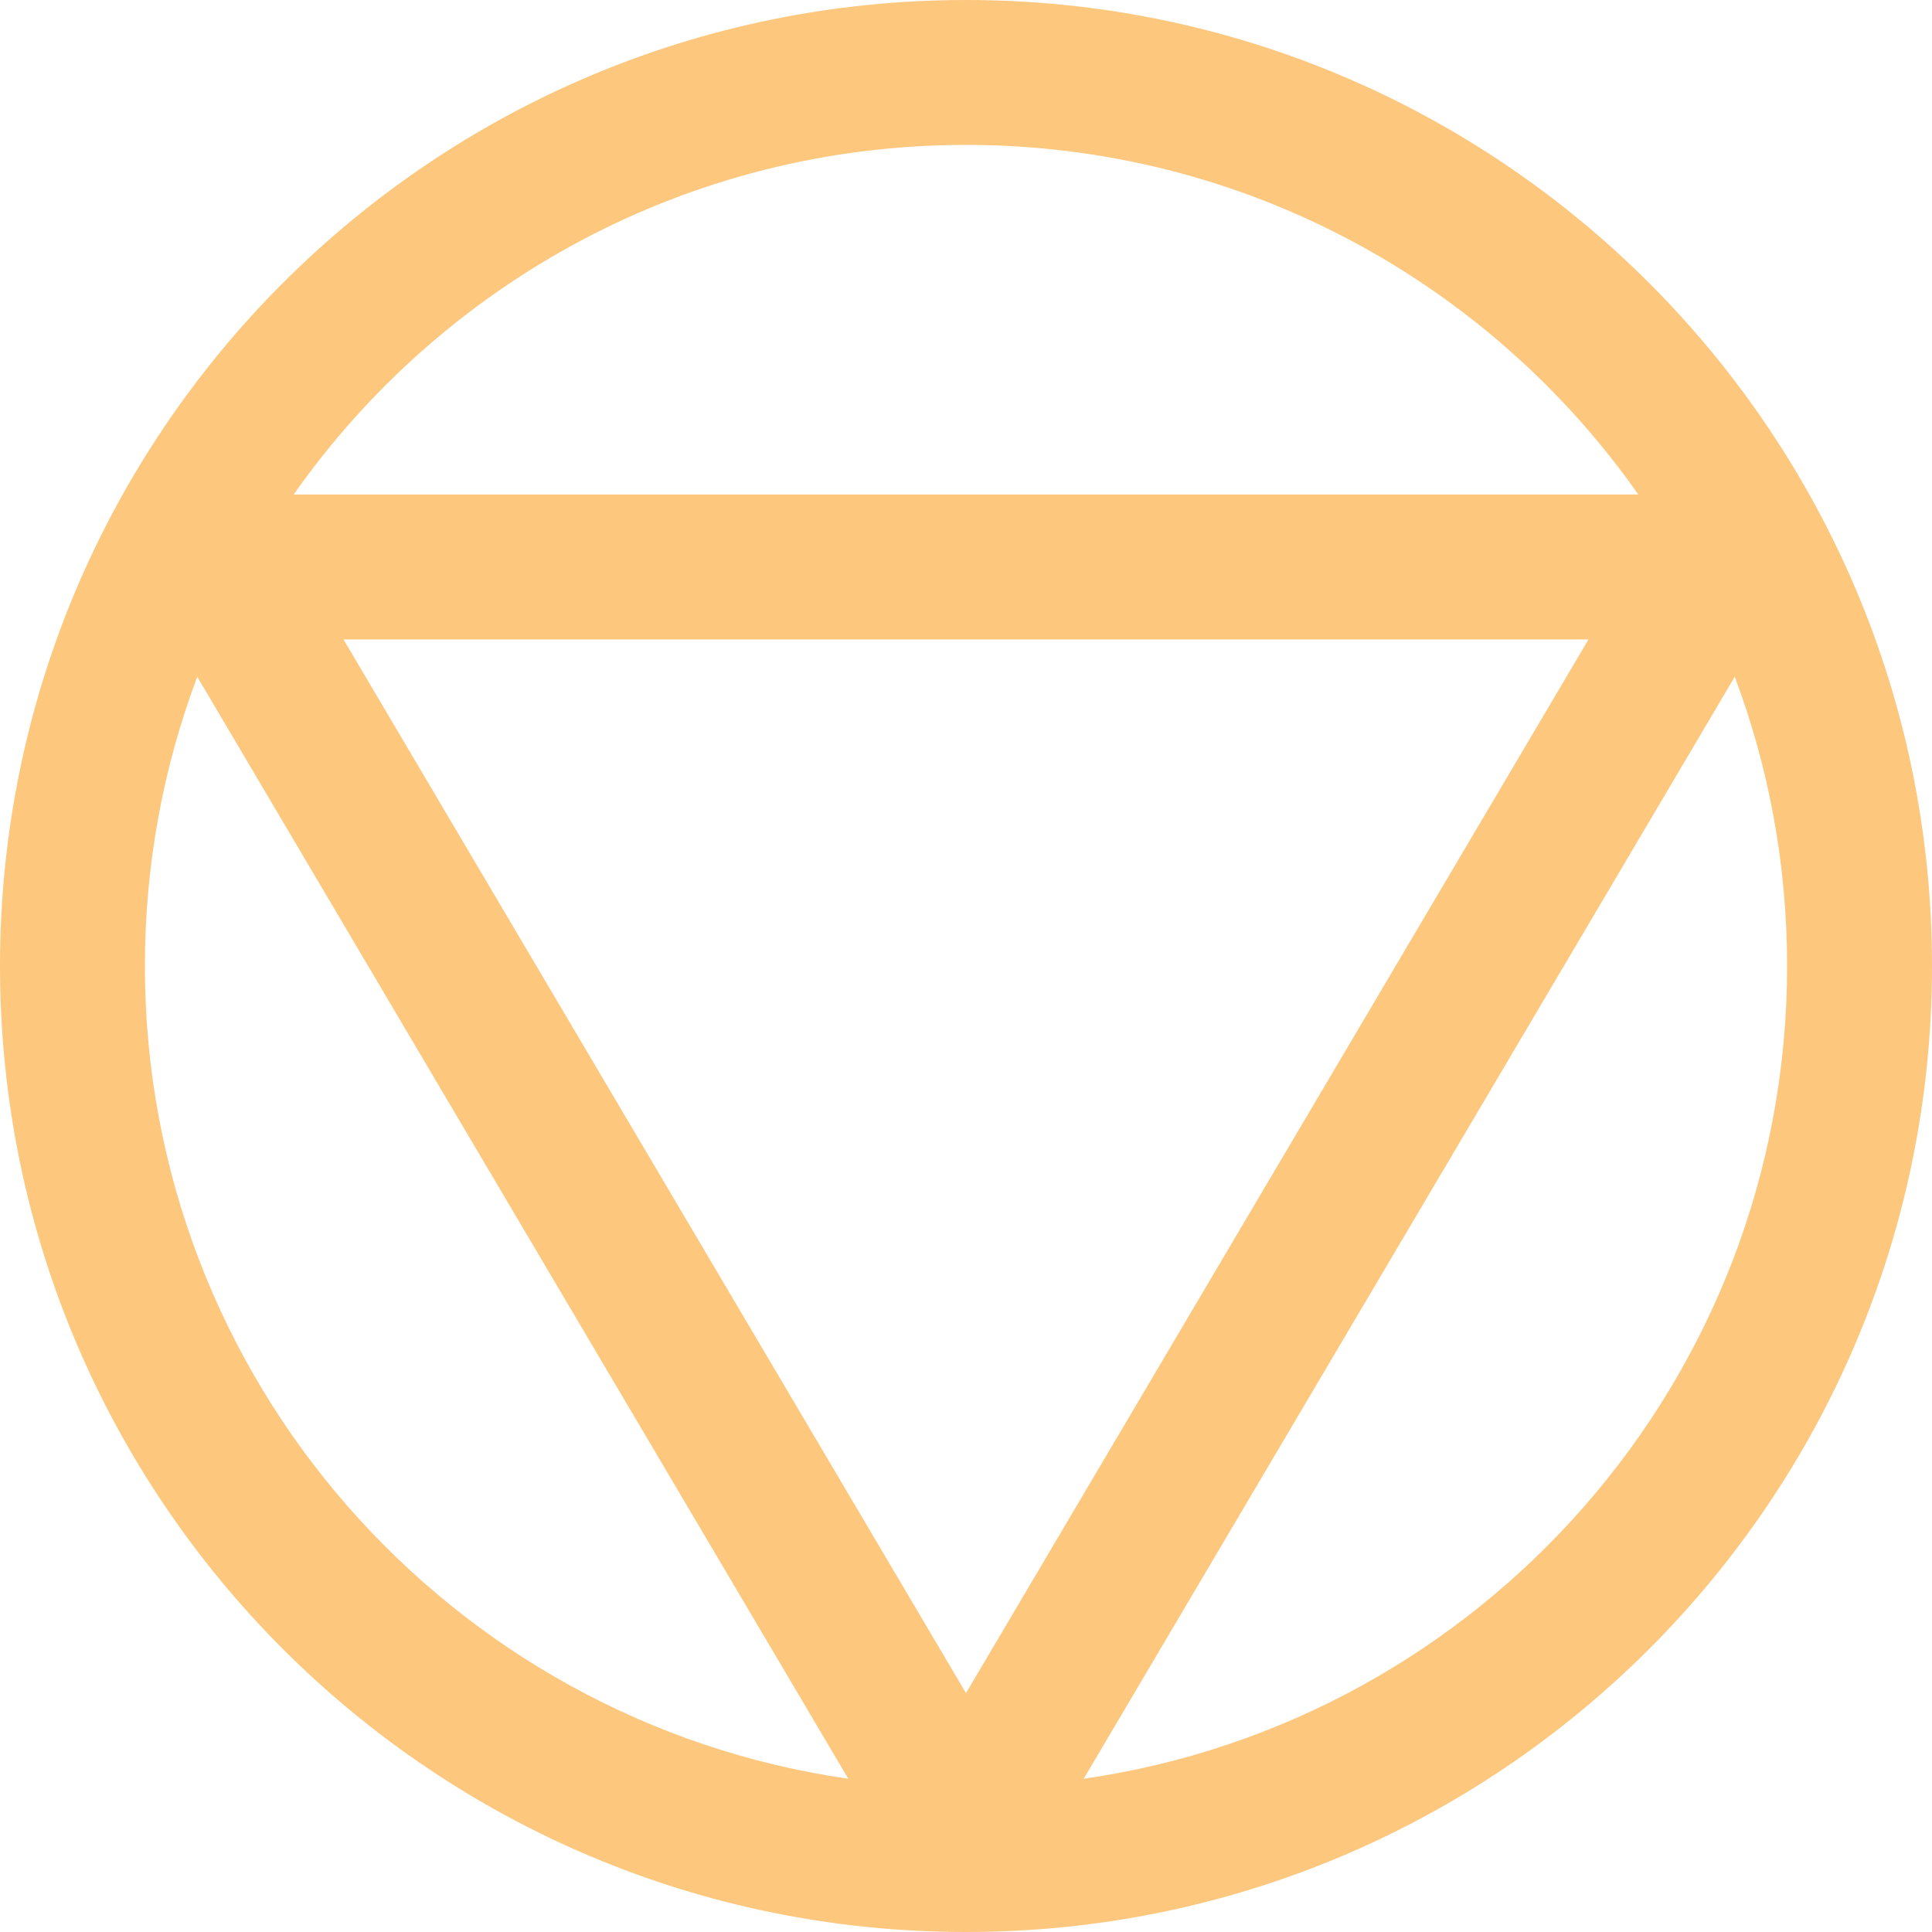<svg width="40" height="40" viewBox="0 0 40 40" fill="none" xmlns="http://www.w3.org/2000/svg">
<path fill-rule="evenodd" clip-rule="evenodd" d="M17.563 36.827L4.084 14.012C3.383 15.875 3 17.893 3 20C3 28.561 9.328 35.644 17.563 36.827ZM6.08 10.238C9.156 5.861 14.244 3 20 3C25.756 3 30.844 5.861 33.92 10.238L6.08 10.238ZM35.916 14.012L22.437 36.827C30.672 35.644 37 28.561 37 20C37 17.893 36.617 15.875 35.916 14.012ZM40 20C40 31.046 31.046 40 20 40C8.954 40 0 31.046 0 20C0 8.954 8.954 0 20 0C31.046 0 40 8.954 40 20ZM32.889 13.238L20 35.054L7.111 13.238L32.889 13.238Z" fill="#FDC77E"/>
</svg>
